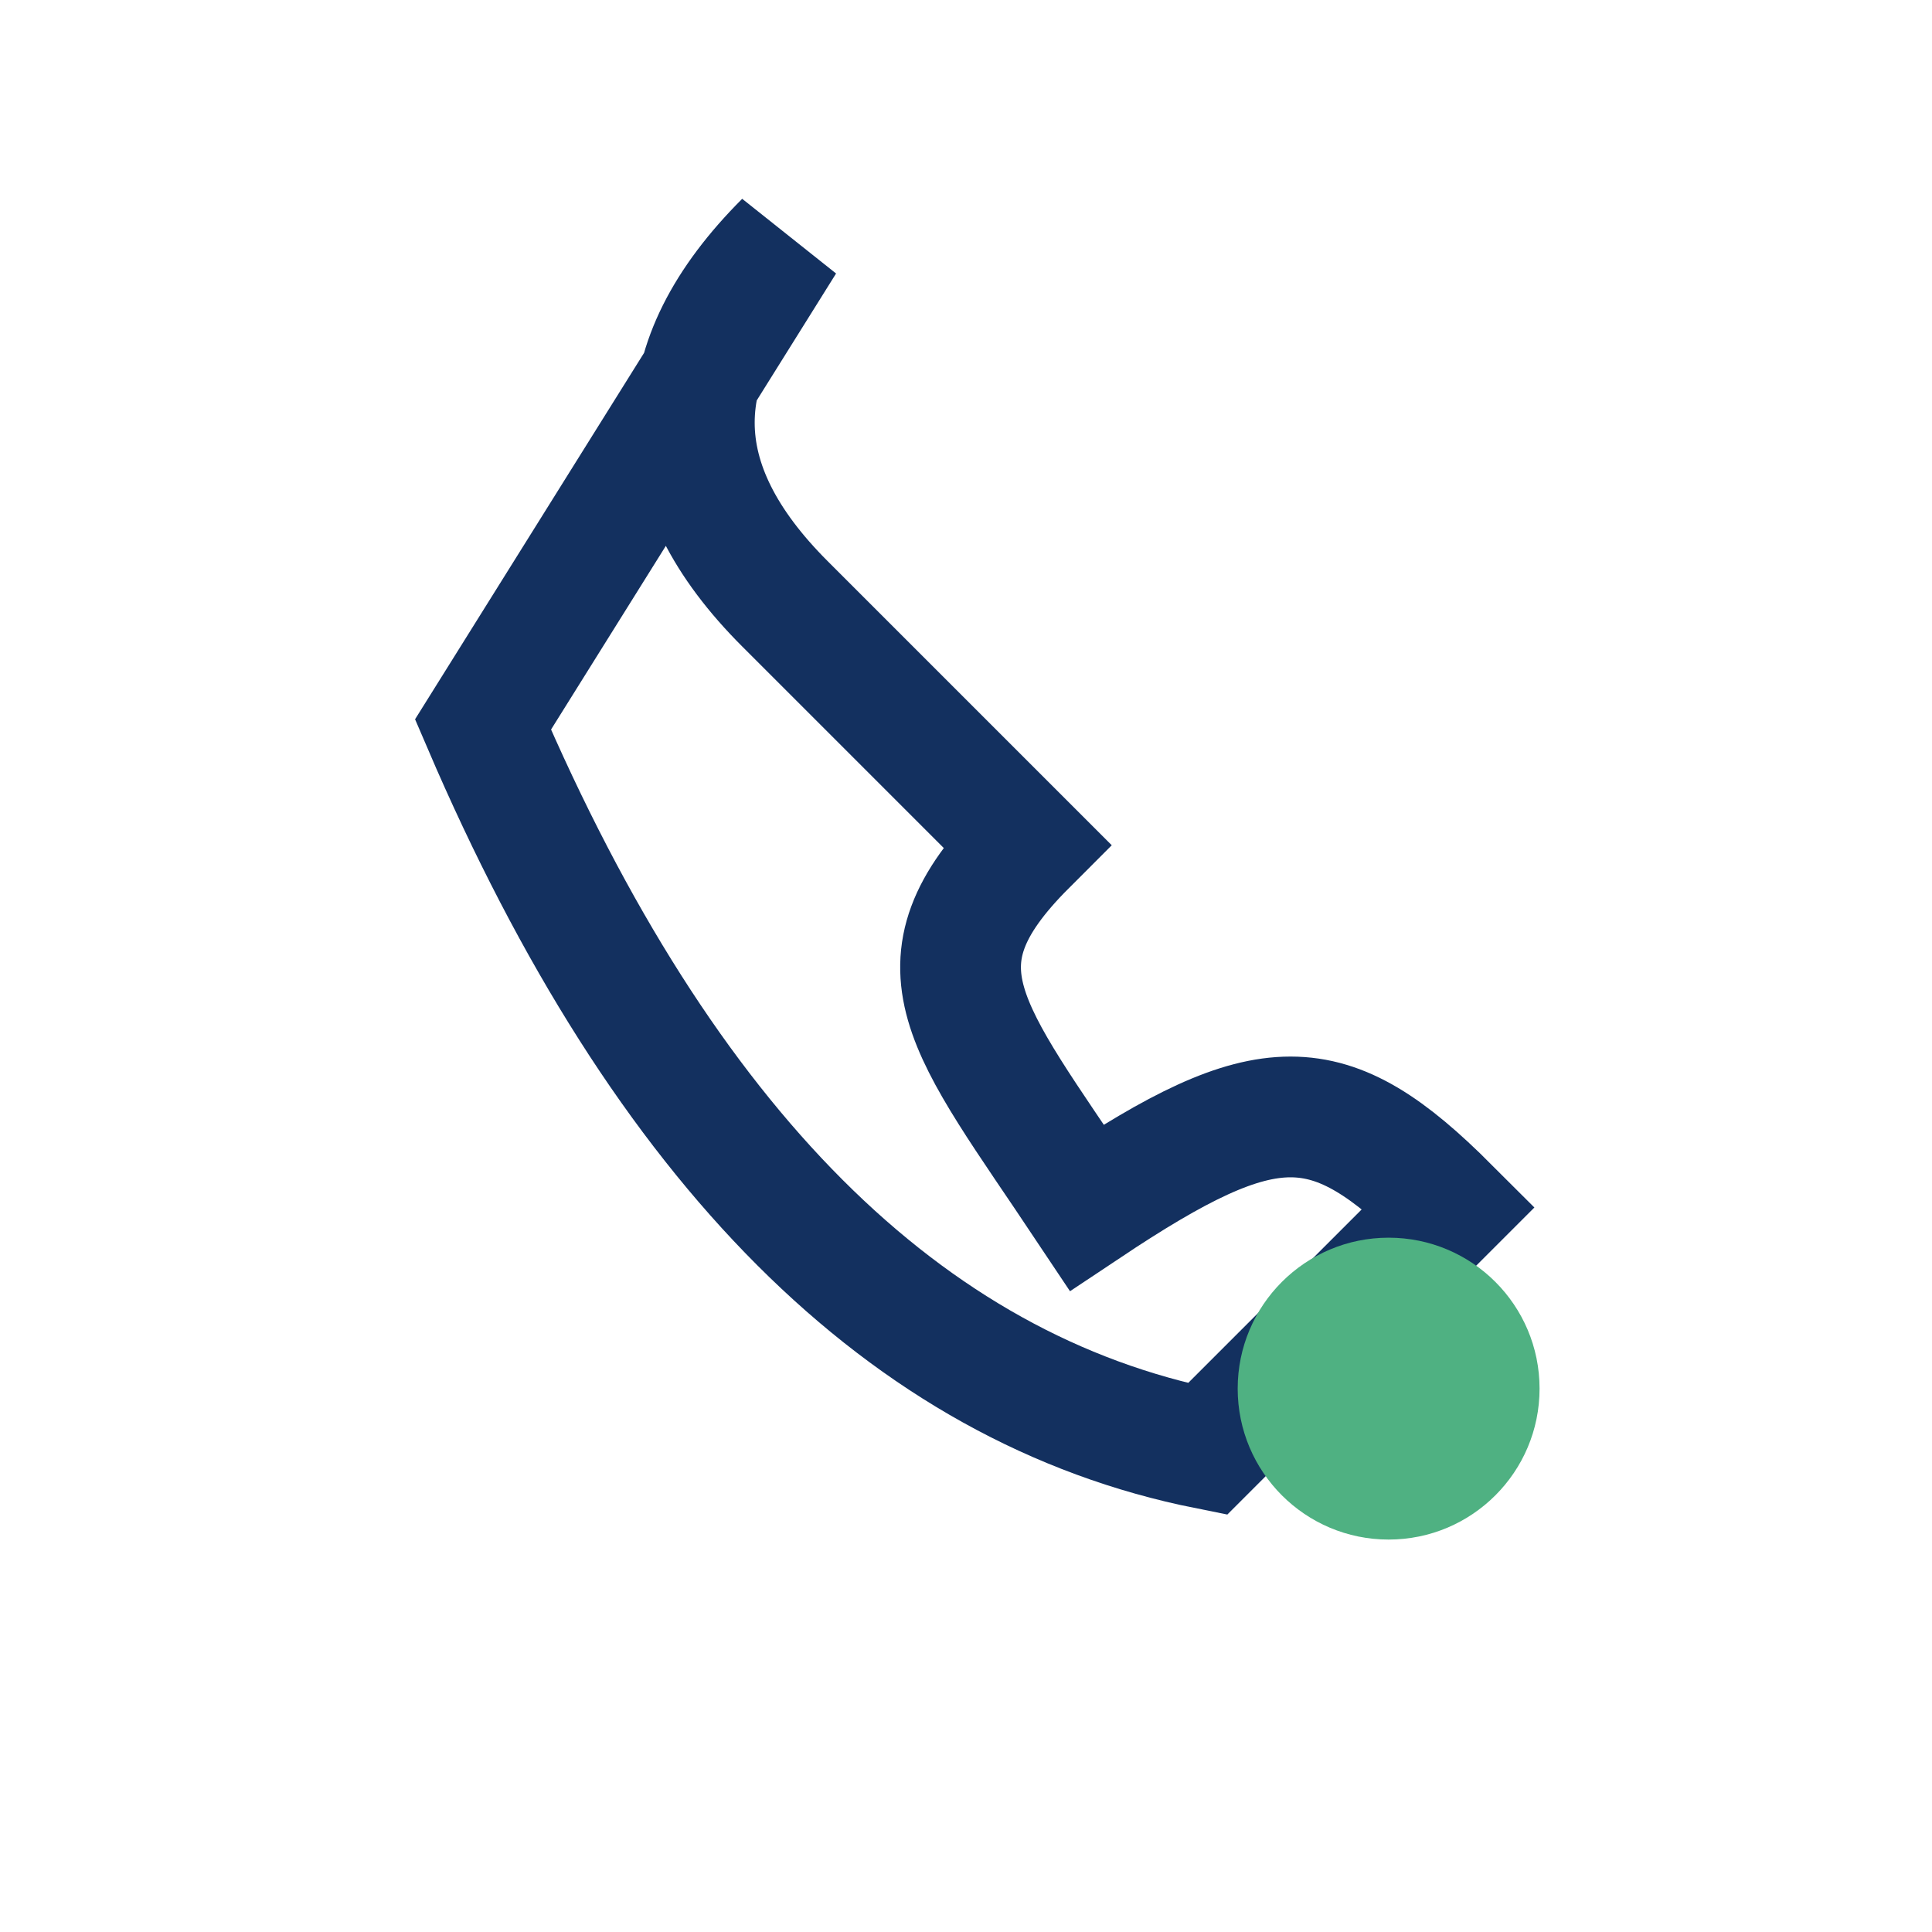 <?xml version="1.0" encoding="UTF-8"?>
<svg xmlns="http://www.w3.org/2000/svg" width="32" height="32" viewBox="0 0 32 32"><path d="M8 12 c3 7 7 11 12 12 l4-4 c-2-2-3-2-6 0 c-2-3-3-4-1-6 l-4-4 c-2-2-2-4 0-6z" fill="none" stroke="#13305F" stroke-width="2"/><circle cx="23" cy="23" r="2.5" fill="#4FB182"/></svg>